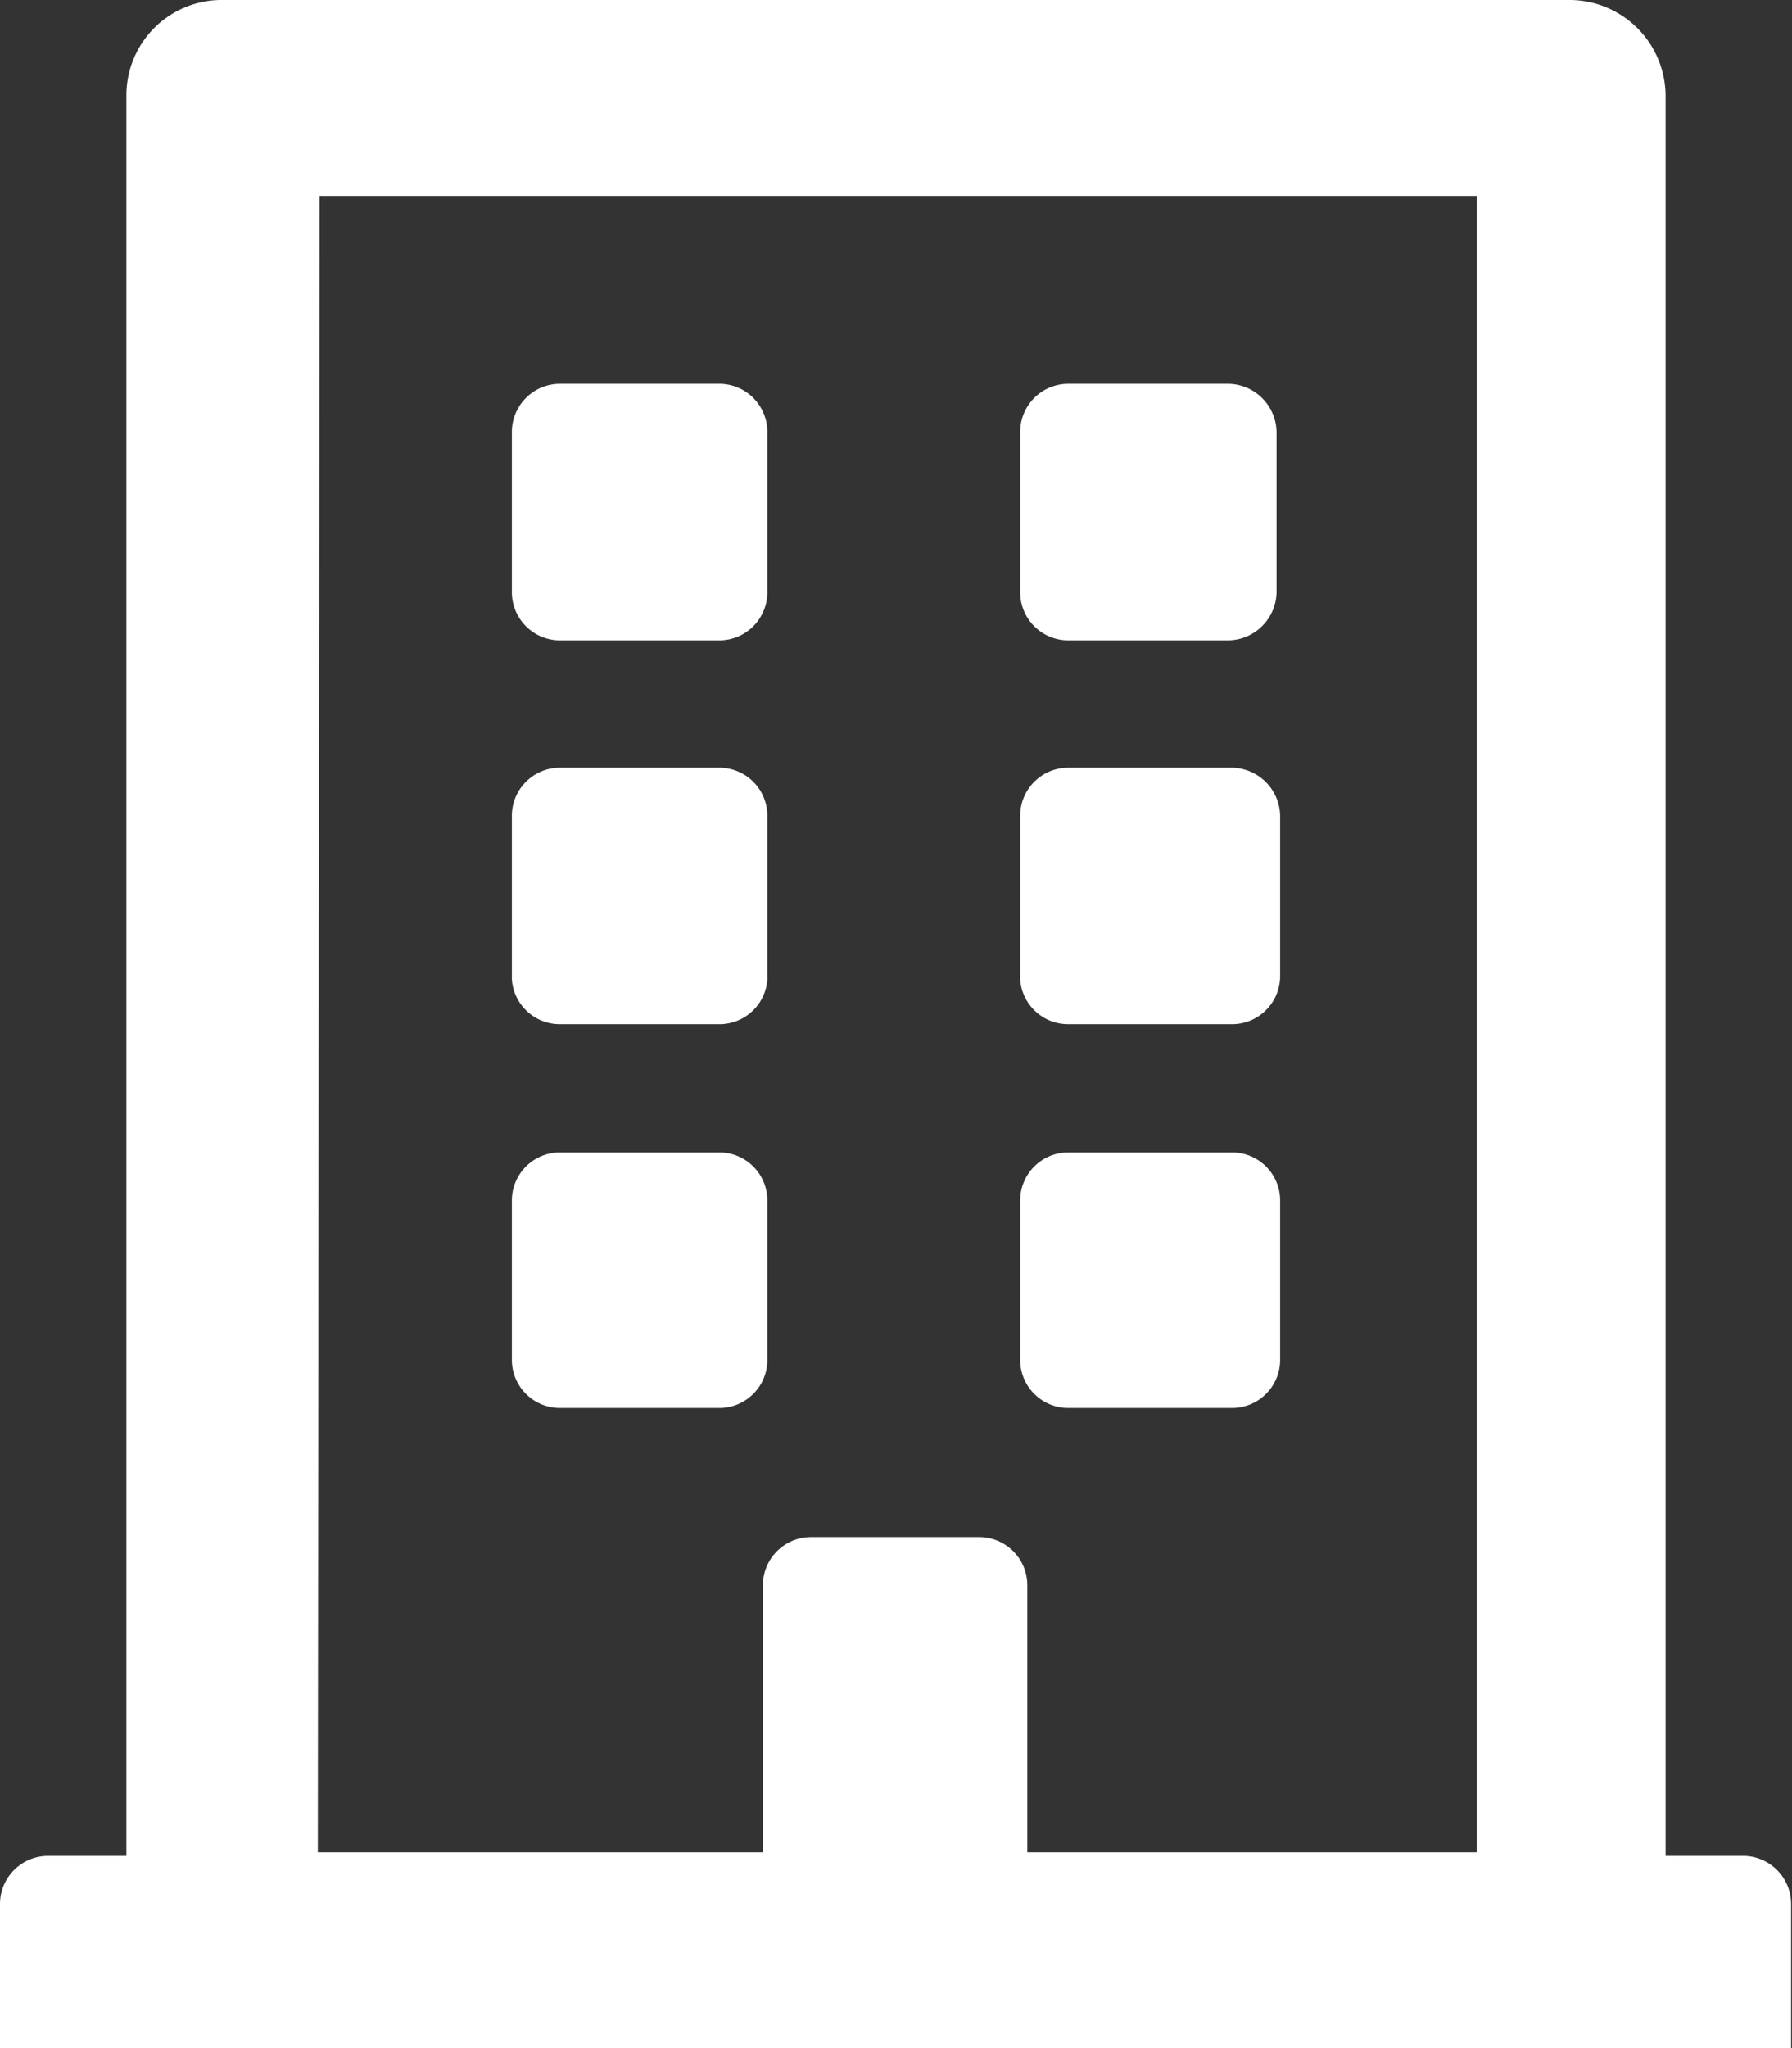 <svg viewBox="0 0 20.13 23" xmlns="http://www.w3.org/2000/svg"><rect x="0" y="0" width="20.13" height="23" fill="#333333" stroke="none"/><path d="m5.75 6.65v-1.8a.54.54 0 0 1 .54-.54h1.8a.54.54 0 0 1 .53.54v1.8a.54.54 0 0 1 -.53.54h-1.8a.54.54 0 0 1 -.54-.54zm6.25.54h1.8a.55.55 0 0 0 .54-.54v-1.8a.55.55 0 0 0 -.54-.54h-1.8a.54.54 0 0 0 -.54.54v1.8a.54.54 0 0 0 .54.54zm-5.71 4.31h1.8a.54.54 0 0 0 .53-.5v-1.84a.54.54 0 0 0 -.53-.54h-1.8a.54.54 0 0 0 -.54.54v1.84a.54.54 0 0 0 .54.5zm5.75 0h1.8a.54.54 0 0 0 .54-.54v-1.8a.55.55 0 0 0 -.54-.54h-1.84a.54.54 0 0 0 -.54.54v1.84a.54.54 0 0 0 .54.5zm-3.42 3.77v-1.79a.54.54 0 0 0 -.53-.54h-1.8a.54.54 0 0 0 -.54.54v1.79a.54.54 0 0 0 .54.54h1.8a.54.54 0 0 0 .53-.54zm3.42.54h1.8a.54.54 0 0 0 .54-.54v-1.79a.54.54 0 0 0 -.54-.54h-1.84a.54.54 0 0 0 -.54.54v1.79a.54.54 0 0 0 .54.54zm8.08 5.57v1.62h-20.12v-1.62a.54.54 0 0 1 .54-.54h.88v-19.76a1.07 1.07 0 0 1 1.07-1.08h15.14a1.08 1.08 0 0 1 1.08 1.08v19.76h.88a.54.54 0 0 1 .53.54zm-16.55-.58h5v-3a.54.54 0 0 1 .54-.54h1.89a.54.54 0 0 1 .54.54v3h5.05v-18.6h-13z" fill="#fff"/></svg>